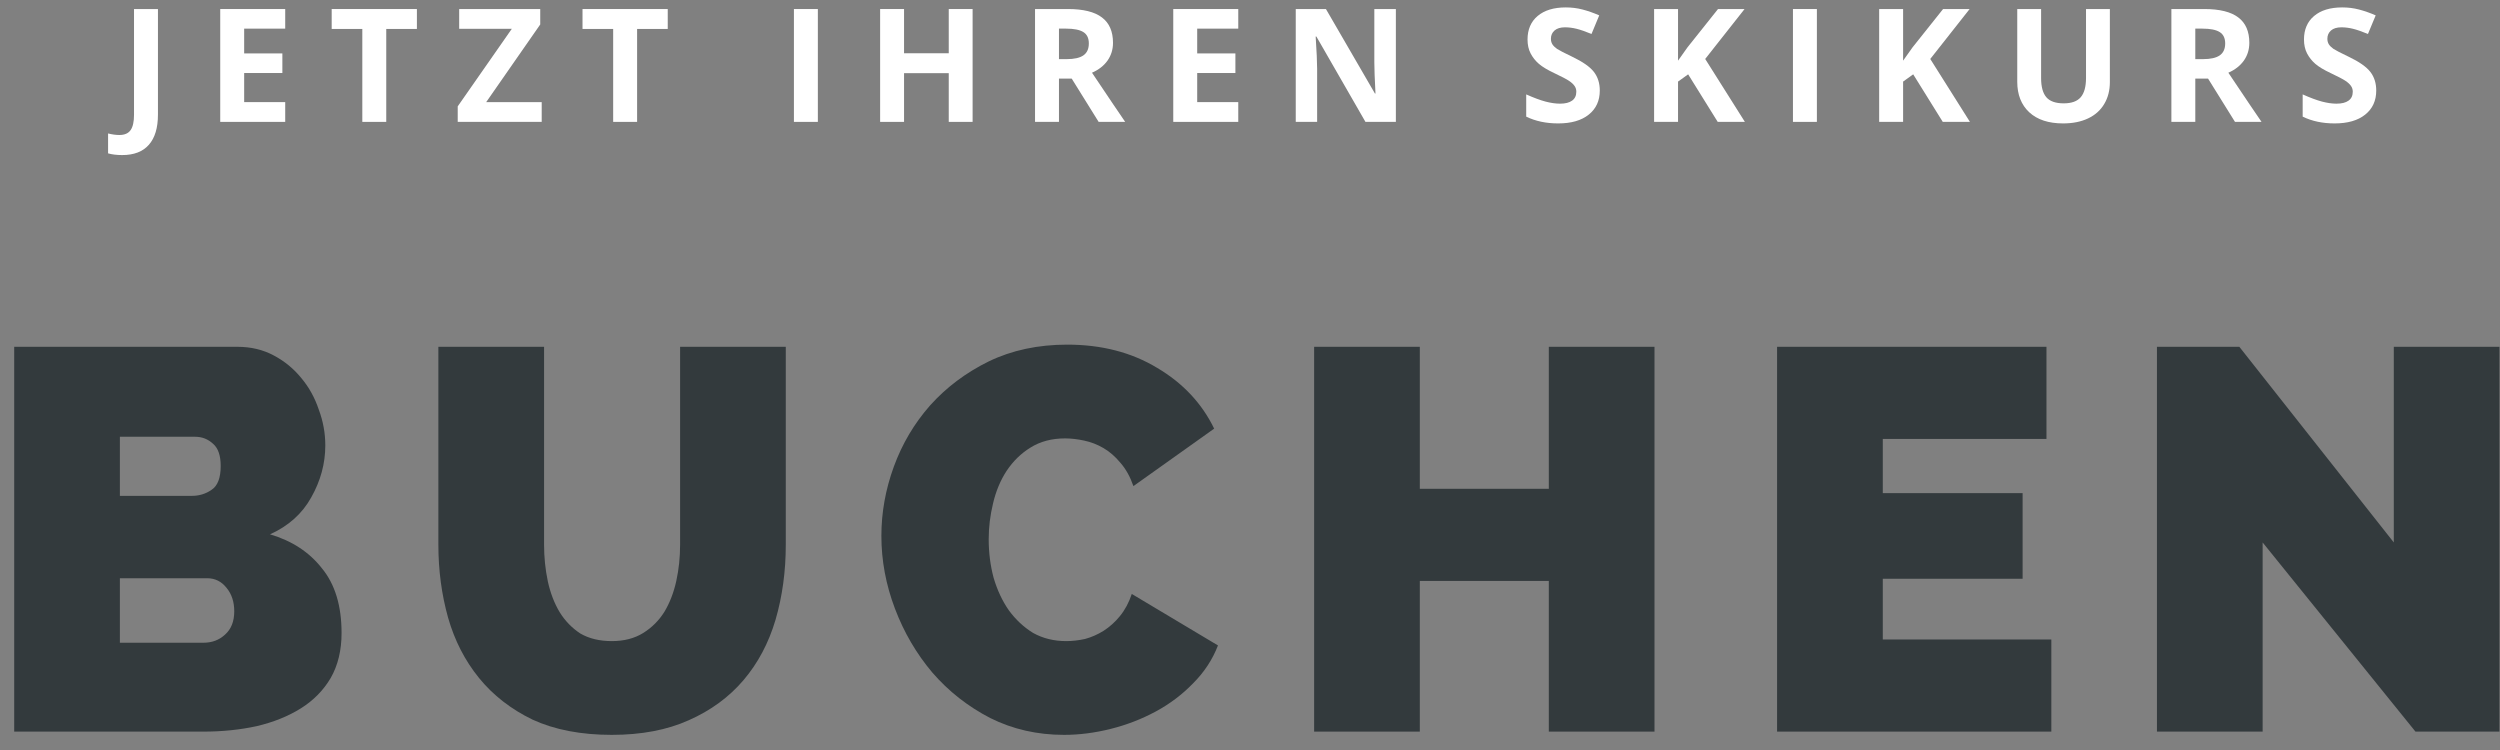 <svg width="150" height="45" viewBox="0 0 150 45" fill="none" xmlns="http://www.w3.org/2000/svg">
<rect x="0" y="0" width="150" height="45" fill="#808080" stroke="none"/>
<path d="M7.333 9.304C7.009 9.304 6.726 9.27 6.485 9.202V8.008C6.732 8.069 6.958 8.1 7.162 8.1C7.476 8.1 7.702 8.001 7.838 7.804C7.974 7.609 8.041 7.304 8.041 6.887V0.542H9.477V6.877C9.477 7.668 9.297 8.27 8.935 8.684C8.574 9.097 8.04 9.304 7.333 9.304Z" fill="white"/>
<path d="M17.113 7.313H13.214V0.542H17.113V1.718H14.65V3.205H16.942V4.381H14.65V6.127H17.113V7.313Z" fill="white"/>
<path d="M23.175 7.313H21.739V1.737H19.901V0.542H25.014V1.737H23.175V7.313Z" fill="white"/>
<path d="M32.502 7.313H27.463V6.382L30.71 1.727H27.551V0.542H32.414V1.468L29.172 6.127H32.502V7.313Z" fill="white"/>
<path d="M38.226 7.313H36.79V1.737H34.951V0.542H40.064V1.737H38.226V7.313Z" fill="white"/>
<path d="M47.635 7.313V0.542H49.071V7.313H47.635Z" fill="white"/>
<path d="M58.356 7.313H56.925V4.39H54.243V7.313H52.808V0.542H54.243V3.196H56.925V0.542H58.356V7.313Z" fill="white"/>
<path d="M63.538 3.548H64.001C64.455 3.548 64.79 3.472 65.006 3.321C65.222 3.169 65.33 2.932 65.33 2.607C65.33 2.286 65.219 2.058 64.997 1.922C64.777 1.786 64.436 1.718 63.973 1.718H63.538V3.548ZM63.538 4.715V7.313H62.102V0.542H64.075C64.995 0.542 65.676 0.71 66.117 1.047C66.559 1.38 66.78 1.888 66.78 2.57C66.78 2.969 66.67 3.324 66.451 3.636C66.232 3.944 65.921 4.187 65.52 4.363C66.539 5.885 67.203 6.868 67.511 7.313H65.918L64.302 4.715H63.538Z" fill="white"/>
<path d="M74.296 7.313H70.396V0.542H74.296V1.718H71.832V3.205H74.124V4.381H71.832V6.127H74.296V7.313Z" fill="white"/>
<path d="M83.752 7.313H81.927L78.982 2.191H78.94C78.999 3.095 79.028 3.741 79.028 4.126V7.313H77.745V0.542H79.556L82.497 5.613H82.529C82.483 4.733 82.46 4.111 82.46 3.747V0.542H83.752V7.313Z" fill="white"/>
<path d="M95.987 5.432C95.987 6.044 95.766 6.525 95.324 6.877C94.886 7.229 94.275 7.405 93.49 7.405C92.768 7.405 92.129 7.27 91.573 6.998V5.664C92.03 5.868 92.416 6.011 92.731 6.095C93.049 6.178 93.339 6.22 93.602 6.22C93.916 6.22 94.157 6.16 94.324 6.039C94.494 5.919 94.579 5.74 94.579 5.502C94.579 5.369 94.542 5.252 94.468 5.15C94.394 5.045 94.284 4.945 94.139 4.849C93.997 4.753 93.705 4.6 93.263 4.39C92.85 4.196 92.539 4.009 92.332 3.83C92.126 3.651 91.96 3.443 91.837 3.205C91.713 2.967 91.652 2.689 91.652 2.371C91.652 1.772 91.854 1.301 92.258 0.959C92.666 0.616 93.228 0.445 93.944 0.445C94.296 0.445 94.631 0.486 94.949 0.57C95.27 0.653 95.605 0.77 95.954 0.922L95.491 2.038C95.13 1.89 94.83 1.786 94.593 1.727C94.358 1.669 94.126 1.639 93.898 1.639C93.626 1.639 93.418 1.703 93.273 1.829C93.128 1.956 93.055 2.121 93.055 2.325C93.055 2.451 93.084 2.563 93.143 2.658C93.202 2.751 93.294 2.842 93.421 2.932C93.551 3.018 93.855 3.176 94.333 3.404C94.966 3.707 95.4 4.011 95.635 4.316C95.869 4.619 95.987 4.991 95.987 5.432Z" fill="white"/>
<path d="M104.693 7.313H103.063L101.289 4.46L100.682 4.895V7.313H99.246V0.542H100.682V3.64L101.247 2.844L103.081 0.542H104.674L102.312 3.538L104.693 7.313Z" fill="white"/>
<path d="M107.577 7.313V0.542H109.013V7.313H107.577Z" fill="white"/>
<path d="M118.196 7.313H116.566L114.792 4.46L114.186 4.895V7.313H112.75V0.542H114.186V3.64L114.751 2.844L116.585 0.542H118.178L115.816 3.538L118.196 7.313Z" fill="white"/>
<path d="M126.592 0.542V4.923C126.592 5.423 126.48 5.862 126.254 6.238C126.032 6.615 125.709 6.904 125.286 7.104C124.863 7.305 124.363 7.405 123.786 7.405C122.915 7.405 122.239 7.183 121.757 6.739C121.276 6.291 121.035 5.679 121.035 4.905V0.542H122.466V4.687C122.466 5.209 122.571 5.591 122.781 5.835C122.991 6.079 123.338 6.201 123.823 6.201C124.292 6.201 124.632 6.079 124.842 5.835C125.055 5.588 125.161 5.202 125.161 4.678V0.542H126.592Z" fill="white"/>
<path d="M131.718 3.548H132.182C132.635 3.548 132.97 3.472 133.187 3.321C133.403 3.169 133.511 2.932 133.511 2.607C133.511 2.286 133.4 2.058 133.177 1.922C132.958 1.786 132.617 1.718 132.154 1.718H131.718V3.548ZM131.718 4.715V7.313H130.283V0.542H132.256C133.176 0.542 133.857 0.71 134.298 1.047C134.74 1.38 134.96 1.888 134.96 2.57C134.96 2.969 134.851 3.324 134.632 3.636C134.412 3.944 134.102 4.187 133.701 4.363C134.72 5.885 135.383 6.868 135.692 7.313H134.099L132.483 4.715H131.718Z" fill="white"/>
<path d="M142.574 5.432C142.574 6.044 142.353 6.525 141.911 6.877C141.473 7.229 140.862 7.405 140.077 7.405C139.355 7.405 138.716 7.27 138.16 6.998V5.664C138.617 5.868 139.003 6.011 139.318 6.095C139.636 6.178 139.926 6.22 140.188 6.22C140.503 6.22 140.744 6.16 140.911 6.039C141.081 5.919 141.166 5.74 141.166 5.502C141.166 5.369 141.129 5.252 141.055 5.15C140.98 5.045 140.871 4.945 140.726 4.849C140.584 4.753 140.292 4.6 139.85 4.39C139.437 4.196 139.126 4.009 138.919 3.83C138.713 3.651 138.547 3.443 138.424 3.205C138.3 2.967 138.239 2.689 138.239 2.371C138.239 1.772 138.441 1.301 138.845 0.959C139.253 0.616 139.815 0.445 140.531 0.445C140.883 0.445 141.218 0.486 141.536 0.57C141.857 0.653 142.192 0.77 142.541 0.922L142.078 2.038C141.717 1.89 141.417 1.786 141.18 1.727C140.945 1.669 140.713 1.639 140.485 1.639C140.213 1.639 140.005 1.703 139.86 1.829C139.715 1.956 139.642 2.121 139.642 2.325C139.642 2.451 139.671 2.563 139.73 2.658C139.789 2.751 139.881 2.842 140.008 2.932C140.138 3.018 140.442 3.176 140.92 3.404C141.553 3.707 141.987 4.011 142.222 4.316C142.456 4.619 142.574 4.991 142.574 5.432Z" fill="white"/>
<path d="M20.494 37.978C20.494 39.019 20.277 39.919 19.843 40.678C19.41 41.415 18.813 42.022 18.055 42.499C17.296 42.975 16.407 43.333 15.388 43.572C14.391 43.788 13.328 43.897 12.201 43.897H0.852V20.808H14.25C15.052 20.808 15.778 20.981 16.428 21.328C17.079 21.675 17.632 22.13 18.087 22.694C18.542 23.236 18.889 23.865 19.128 24.58C19.388 25.274 19.518 25.989 19.518 26.727C19.518 27.811 19.236 28.851 18.672 29.848C18.13 30.824 17.306 31.561 16.201 32.06C17.523 32.45 18.564 33.133 19.323 34.108C20.103 35.062 20.494 36.352 20.494 37.978ZM14.055 36.678C14.055 36.114 13.903 35.648 13.599 35.279C13.296 34.889 12.905 34.694 12.429 34.694H7.193V38.564H12.201C12.721 38.564 13.155 38.401 13.502 38.076C13.87 37.751 14.055 37.285 14.055 36.678ZM7.193 26.206V29.751H11.518C11.952 29.751 12.342 29.632 12.689 29.393C13.057 29.155 13.242 28.678 13.242 27.962C13.242 27.334 13.09 26.889 12.786 26.629C12.483 26.347 12.125 26.206 11.713 26.206H7.193Z" fill="#333A3D"/>
<path d="M36.708 38.466C37.446 38.466 38.074 38.303 38.595 37.978C39.115 37.653 39.538 37.23 39.863 36.71C40.188 36.168 40.426 35.55 40.578 34.856C40.73 34.163 40.806 33.436 40.806 32.678V20.808H47.147V32.678C47.147 34.282 46.941 35.789 46.529 37.198C46.117 38.585 45.478 39.789 44.611 40.808C43.743 41.827 42.649 42.629 41.326 43.214C40.025 43.799 38.486 44.092 36.708 44.092C34.866 44.092 33.283 43.788 31.96 43.181C30.66 42.553 29.587 41.718 28.741 40.678C27.896 39.637 27.278 38.434 26.887 37.068C26.497 35.68 26.302 34.217 26.302 32.678V20.808H32.644V32.678C32.644 33.436 32.719 34.173 32.871 34.889C33.023 35.583 33.261 36.201 33.587 36.743C33.912 37.263 34.324 37.686 34.822 38.011C35.343 38.314 35.971 38.466 36.708 38.466Z" fill="#333A3D"/>
<path d="M52.883 32.157C52.883 30.748 53.132 29.361 53.631 27.995C54.13 26.629 54.856 25.404 55.81 24.32C56.785 23.236 57.956 22.358 59.322 21.686C60.709 21.014 62.281 20.678 64.037 20.678C66.097 20.678 67.896 21.144 69.436 22.076C70.975 22.987 72.113 24.201 72.85 25.718L68.005 29.166C67.809 28.602 67.549 28.136 67.224 27.767C66.921 27.399 66.585 27.106 66.216 26.889C65.847 26.672 65.457 26.521 65.045 26.434C64.633 26.347 64.254 26.304 63.907 26.304C63.105 26.304 62.411 26.488 61.826 26.857C61.262 27.203 60.785 27.67 60.395 28.255C60.026 28.819 59.755 29.469 59.582 30.206C59.409 30.922 59.322 31.637 59.322 32.352C59.322 33.155 59.419 33.924 59.615 34.661C59.831 35.398 60.135 36.049 60.525 36.612C60.937 37.176 61.425 37.632 61.989 37.978C62.574 38.303 63.235 38.466 63.972 38.466C64.341 38.466 64.72 38.423 65.11 38.336C65.501 38.228 65.869 38.065 66.216 37.848C66.585 37.61 66.91 37.317 67.192 36.97C67.495 36.602 67.734 36.157 67.907 35.637L73.078 38.726C72.752 39.572 72.254 40.331 71.582 41.003C70.931 41.675 70.183 42.238 69.338 42.694C68.492 43.149 67.593 43.496 66.639 43.734C65.685 43.973 64.753 44.092 63.842 44.092C62.238 44.092 60.764 43.756 59.419 43.084C58.075 42.39 56.915 41.48 55.94 40.352C54.986 39.225 54.238 37.946 53.696 36.515C53.154 35.084 52.883 33.632 52.883 32.157Z" fill="#333A3D"/>
<path d="M99.27 20.808V43.897H92.929V34.856H85.189V43.897H78.848V20.808H85.189V29.328H92.929V20.808H99.27Z" fill="#333A3D"/>
<path d="M123.08 38.369V43.897H106.625V20.808H122.788V26.336H112.967V29.588H121.357V34.726H112.967V38.369H123.08Z" fill="#333A3D"/>
<path d="M135.758 32.547V43.897H129.417V20.808H134.36L143.628 32.547V20.808H149.969V43.897H144.928L135.758 32.547Z" fill="#333A3D"/>
</svg>
